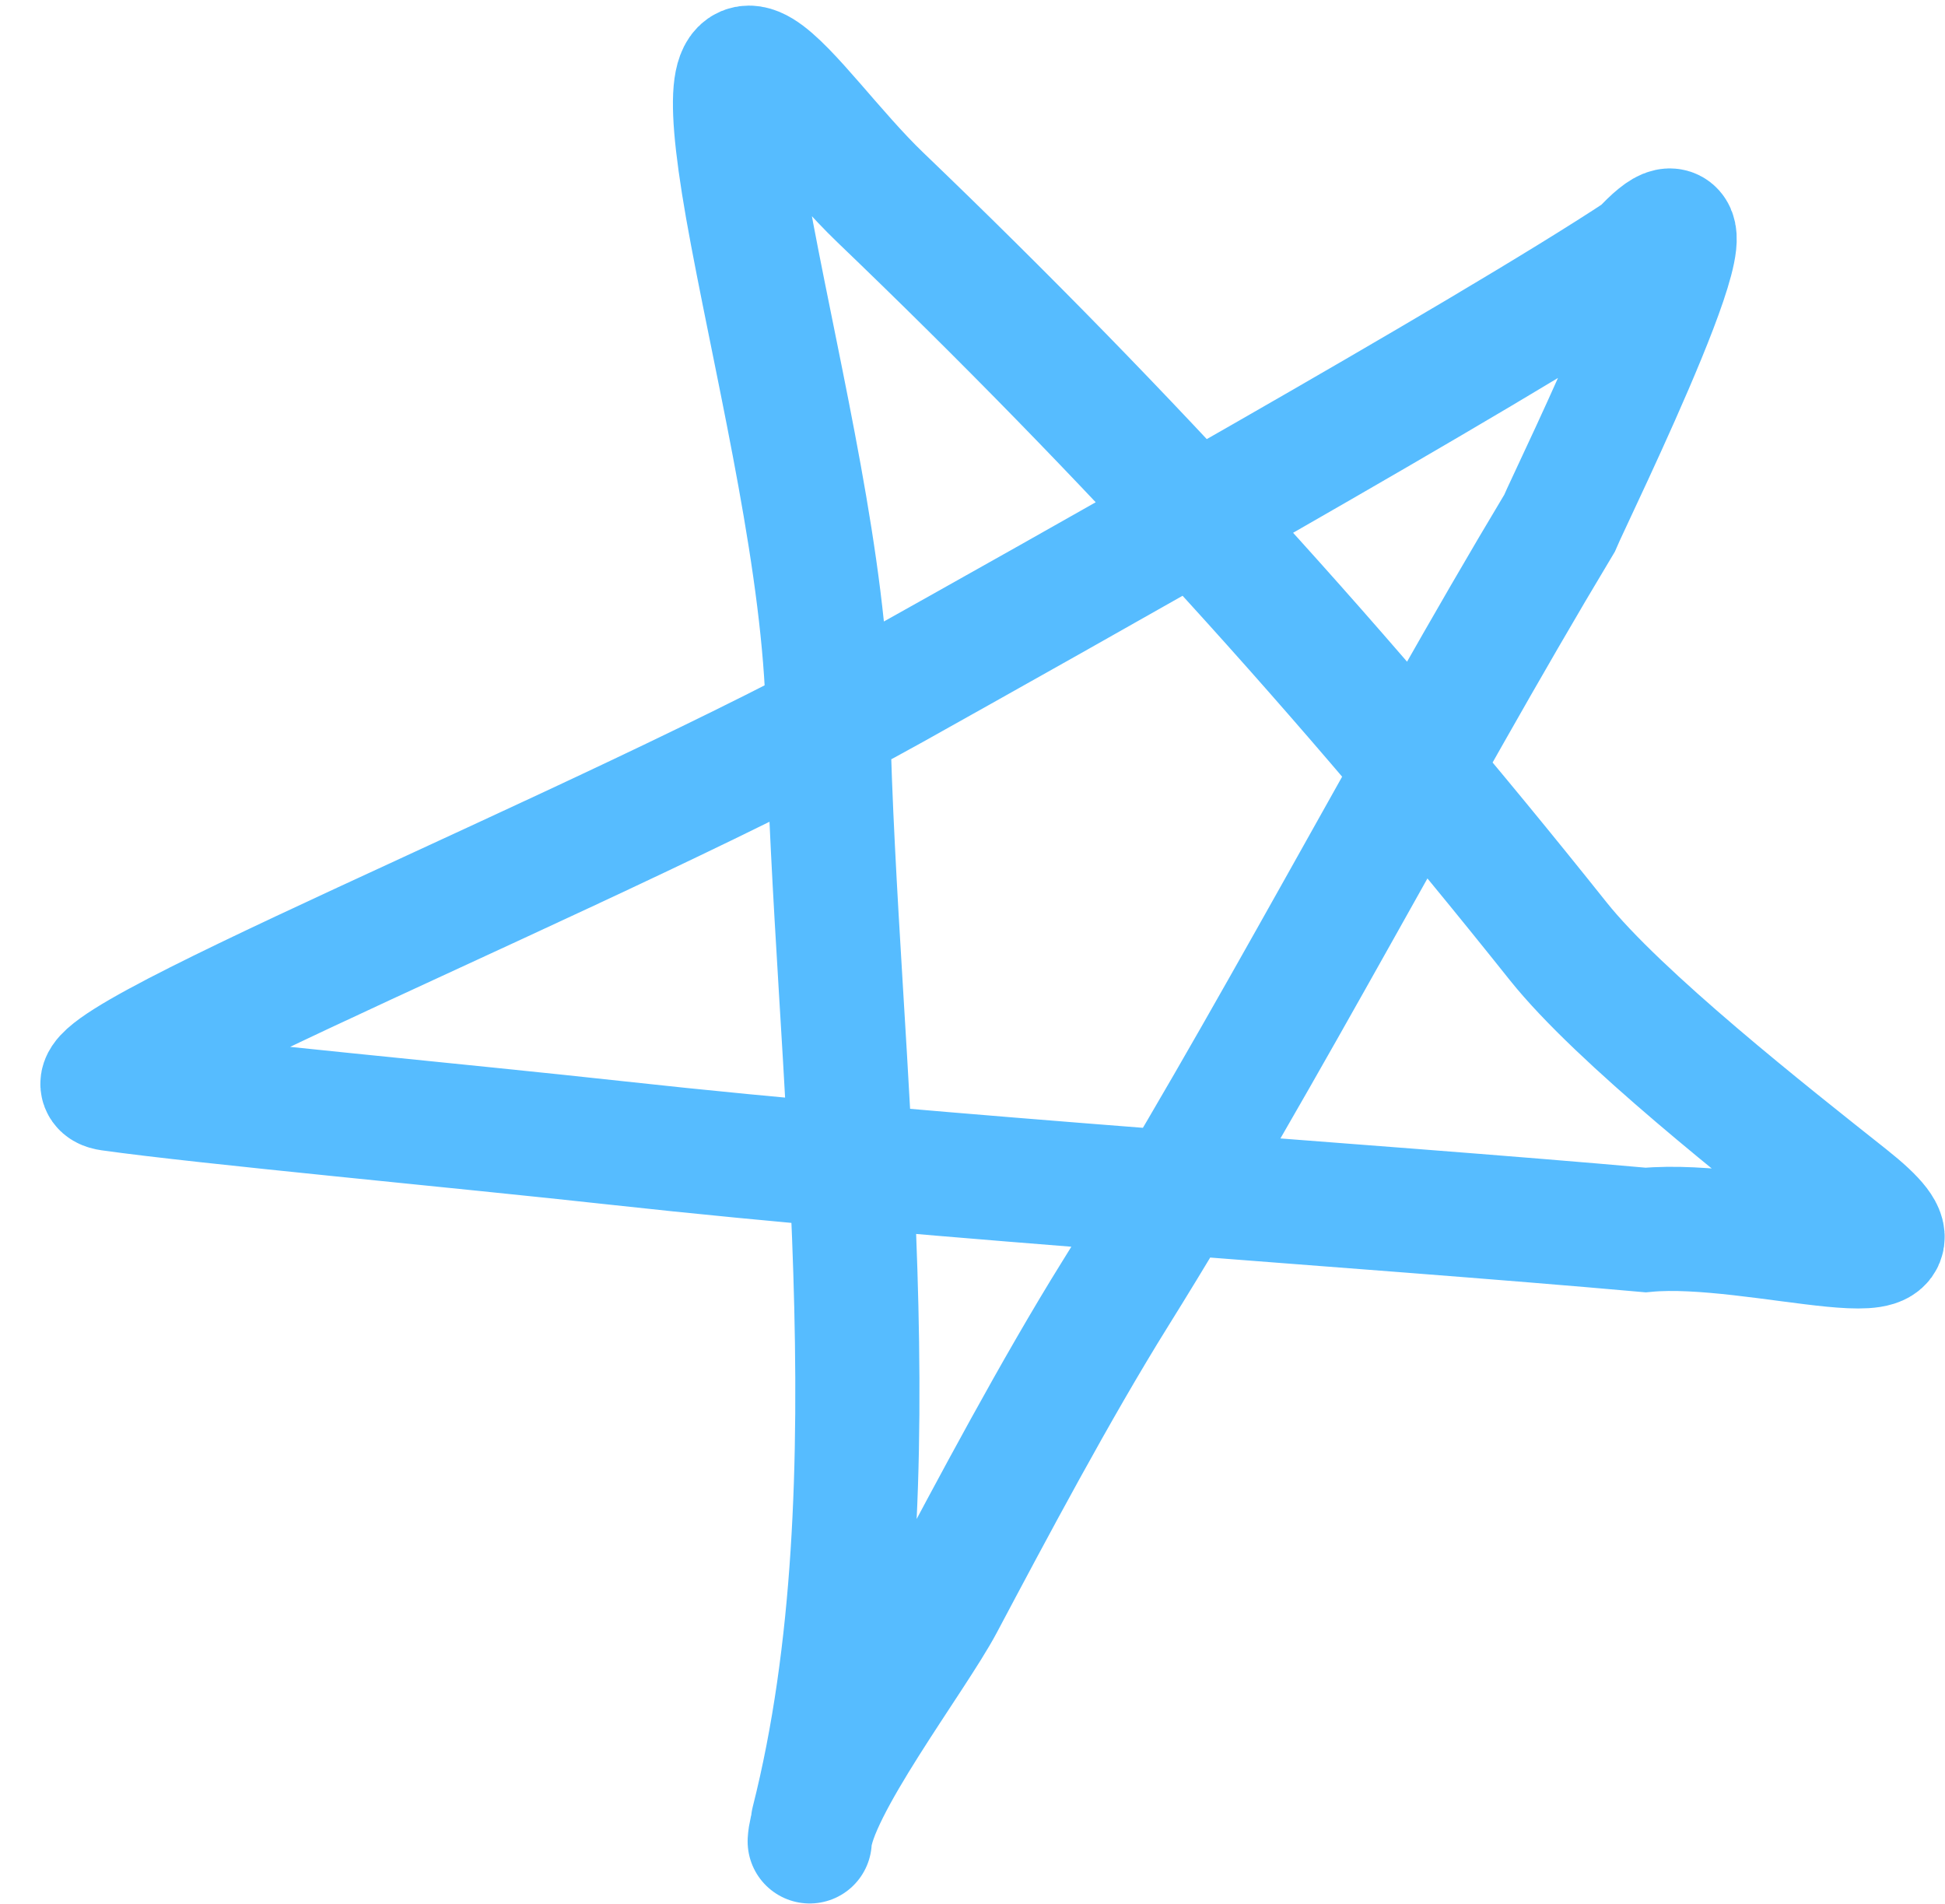 <svg width="47" height="46" viewBox="0 0 47 46" fill="none" xmlns="http://www.w3.org/2000/svg">
<path d="M19.645 44.019C21.718 35.825 20.182 25.642 20.007 17.286C19.932 13.693 18.864 9.305 18.174 5.657C16.824 -1.474 19.026 2.616 21.272 4.77C27.279 10.532 32.484 16.258 37.65 22.738C39.12 24.583 42.756 27.442 44.651 28.945C47.488 31.195 42.463 29.46 39.766 29.719C32.986 29.114 22.637 28.468 14.96 27.622C11.165 27.204 4.978 26.634 2.666 26.308C0.682 26.029 14.653 20.483 21.559 16.623C25.167 14.605 35.94 8.574 39.666 6.105C42.193 3.367 37.961 11.982 37.682 12.648C34.144 18.542 30.595 25.412 26.951 31.256C25.517 33.558 23.967 36.475 22.763 38.743C22.072 40.043 19.638 43.216 19.566 44.491" stroke="#56BCFF" stroke-width="3" stroke-linecap="round"/>
</svg>
